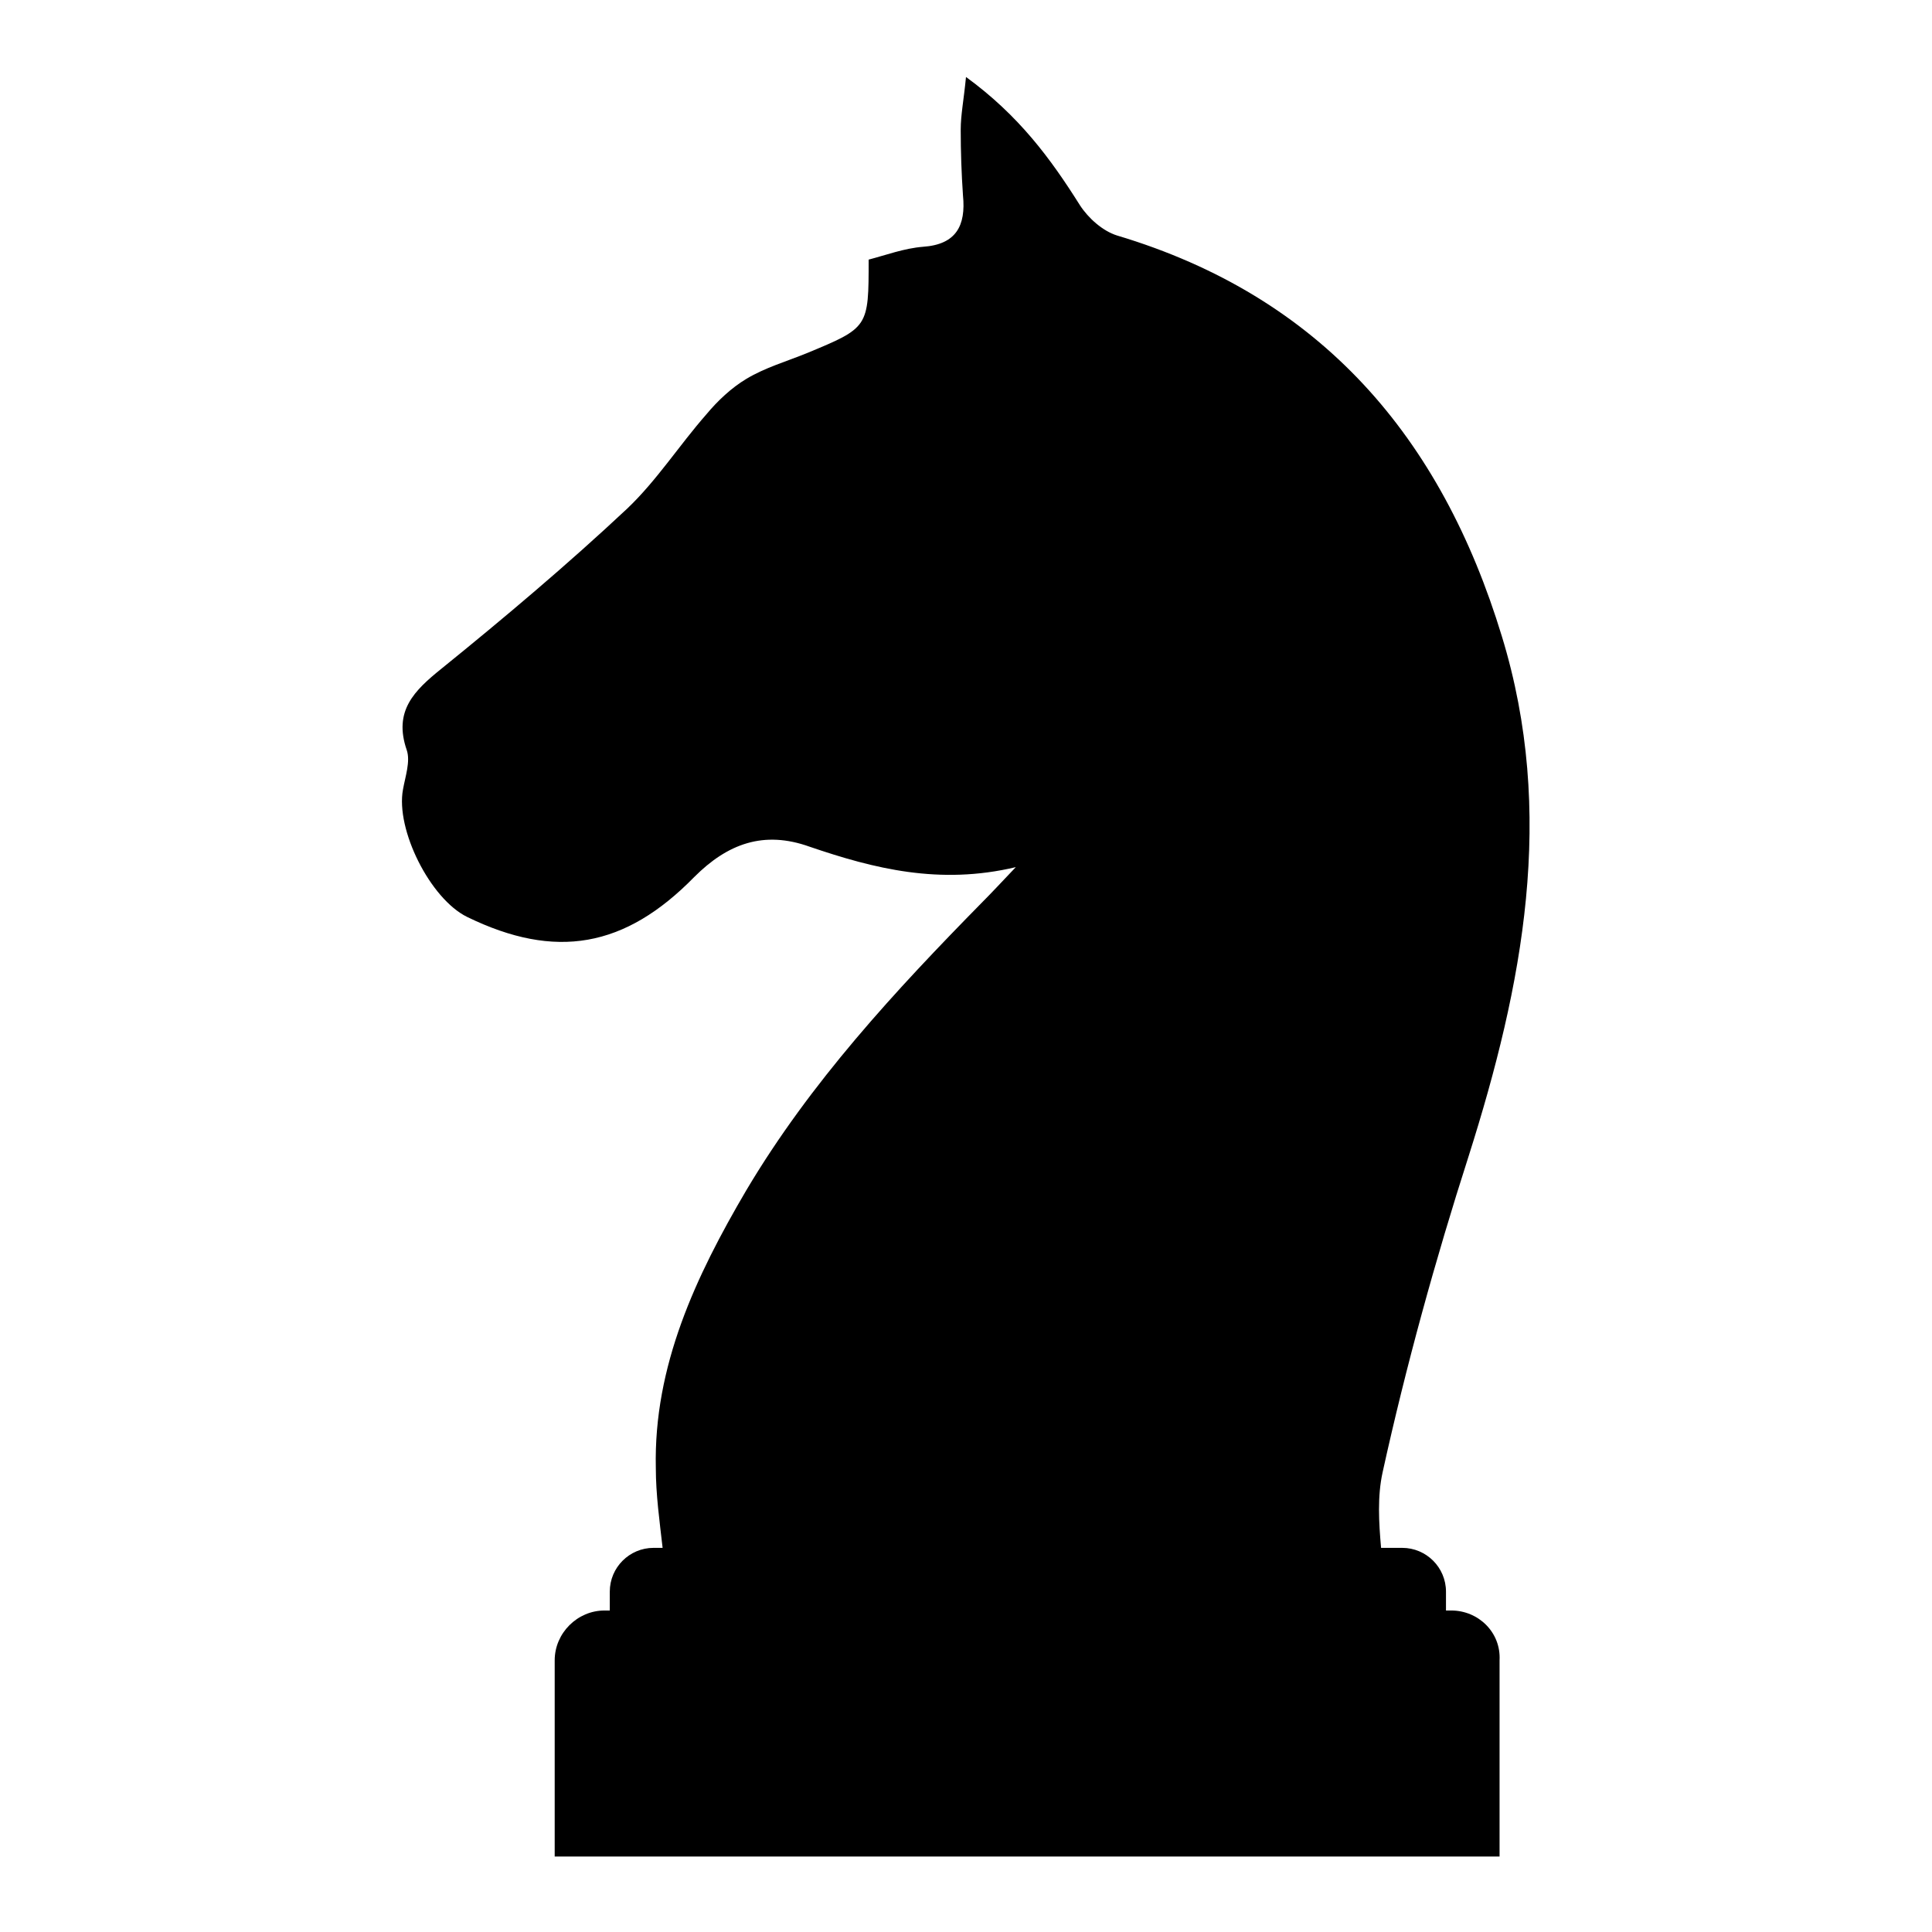 <?xml version="1.0" encoding="utf-8"?>
<!-- Svg Vector Icons : http://www.onlinewebfonts.com/icon -->
<!DOCTYPE svg PUBLIC "-//W3C//DTD SVG 1.1//EN" "http://www.w3.org/Graphics/SVG/1.1/DTD/svg11.dtd">
<svg version="1.1" xmlns="http://www.w3.org/2000/svg" xmlns:xlink="http://www.w3.org/1999/xlink" x="0px" y="0px" viewBox="0 0 256 256" enable-background="new 0 0 256 256" xml:space="preserve">
<g><g><g><path fill="#000000" d="M192.3,213.4h-0.7v-2.5c0-3.2-2.6-5.8-5.8-5.8H183c-0.3-3.4-0.5-6.8,0.2-10c3.1-14.1,7-28.2,11.4-41.9c7.2-22.7,11.6-45.4,4.4-68.9c-8-26.3-23.9-45-51-53.1c-1.9-0.6-3.8-2.3-4.9-4c-3.9-6.2-8.1-11.9-15.1-17c-0.3,3.1-0.7,5-0.7,7c0,2.9,0.1,5.8,0.3,8.7c0.4,4-0.9,6.5-5.3,6.8c-2.5,0.2-4.9,1.1-7.2,1.7c0,9,0,9-8.2,12.4c-2.7,1.1-5.5,1.9-8,3.4c-2,1.2-3.8,2.9-5.3,4.7c-3.6,4.1-6.6,8.8-10.5,12.5c-7.9,7.4-16.2,14.4-24.6,21.2c-3.6,2.9-6.4,5.6-4.6,10.8c0.5,1.5-0.2,3.5-0.5,5.2c-1,5.3,3.6,14.5,8.5,16.9c11.7,5.7,20.9,4.1,30.1-5.3c4.4-4.4,9.2-6.2,15.3-4c8.5,2.9,17.2,5.1,27.3,2.7c-2,2.1-3.2,3.4-4.4,4.6c-11.6,11.8-22.8,23.9-31.3,38.2c-6.7,11.4-12.3,23.3-12,36.8c0,3.5,0.5,7.1,0.9,10.6h-1.2c-3.2,0-5.8,2.6-5.8,5.8v2.5h-0.7c-3.6,0-6.6,3-6.6,6.6v26l125.2,0v-26C198.9,216.3,195.9,213.4,192.3,213.4z"/></g><g></g><g></g><g></g><g></g><g></g><g></g><g></g><g></g><g></g><g></g><g></g><g></g><g></g><g></g><g></g></g></g>
</svg>